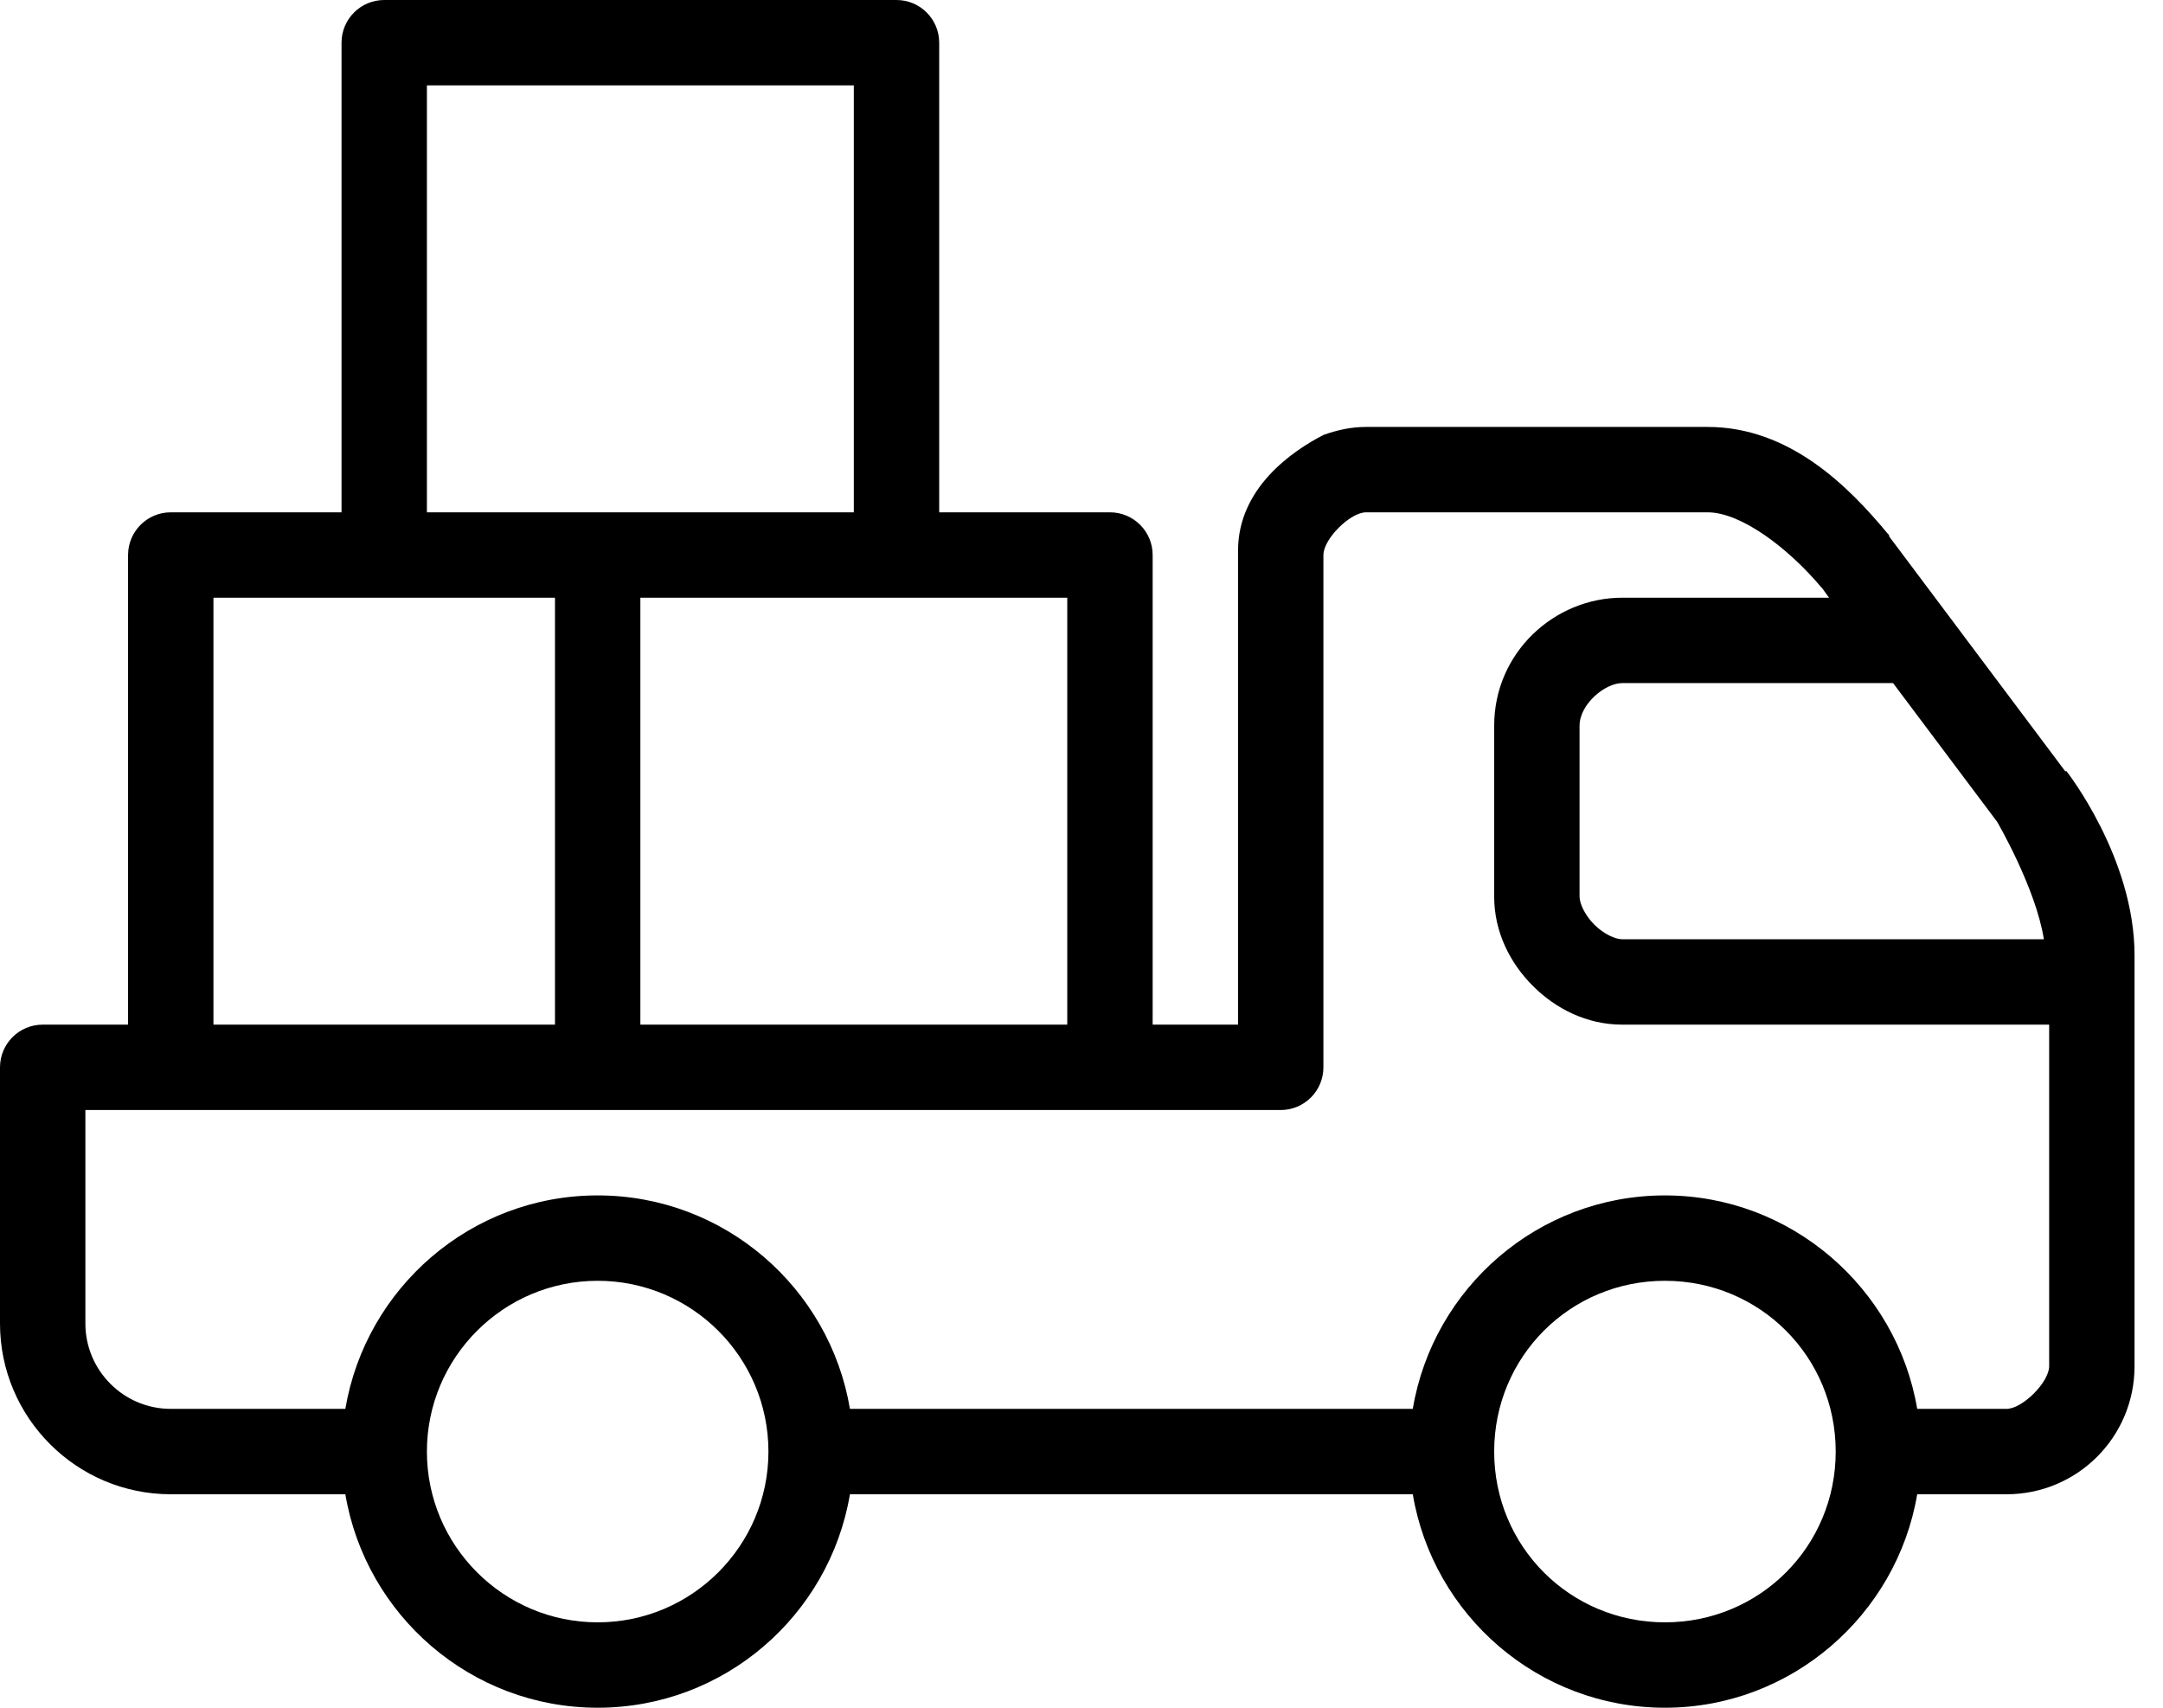 <svg width="38" height="30" viewBox="0 0 38 30" fill="none" xmlns="http://www.w3.org/2000/svg">
<path d="M36.304 13.547H36.281L33.188 9.422V9.399L33.164 9.375C32.473 8.54 31.436 7.5 30 7.5H24C23.734 7.5 23.487 7.556 23.25 7.641C22.705 7.922 21.747 8.575 21.75 9.68V16.5V17.212V18H20.25V9.75C20.25 9.336 19.914 9 19.5 9H16.5V0.75C16.5 0.336 16.164 0 15.75 0H6.75C6.336 0 6 0.336 6 0.75V9H3C2.586 9 2.25 9.336 2.25 9.75V18H0.75C0.336 18 0 18.336 0 18.75V23.25C0 24.904 1.345 26.25 3 26.25H6.067C6.426 28.375 8.274 30 10.5 30C12.726 30 14.573 28.375 14.932 26.25H24.82C25.178 28.377 27.026 30 29.25 30C31.47 30 33.322 28.371 33.682 26.25H33.75H34.5H35.25C36.495 26.25 37.5 25.245 37.5 24V16.781C37.5 15.065 36.304 13.547 36.304 13.547ZM33.258 12L35.087 14.438C35.087 14.438 35.766 15.601 35.907 16.5H28.5C28.374 16.5 28.172 16.406 28.008 16.242C27.845 16.078 27.75 15.876 27.75 15.75V12.75C27.75 12.372 28.195 12 28.5 12H33.258ZM18.75 18H11.25V10.5H18.75V18ZM7.5 1.5H15V9H12H10.5H7.5V1.5ZM3.75 10.5H6.75H9.75V18H3.75V10.5ZM10.5 28.5C8.845 28.5 7.5 27.154 7.5 25.5C7.5 23.846 8.845 22.5 10.5 22.5C12.155 22.5 13.5 23.846 13.5 25.5C13.5 27.154 12.155 28.5 10.5 28.5ZM29.25 28.5C27.583 28.5 26.25 27.167 26.25 25.5C26.25 23.833 27.583 22.5 29.25 22.5C30.917 22.5 32.25 23.833 32.25 25.5C32.25 27.167 30.917 28.5 29.25 28.5ZM36 24C36 24.281 35.531 24.75 35.25 24.75H34.5H33.75H33.682C33.322 22.629 31.469 21 29.25 21C27.026 21 25.177 22.623 24.82 24.75H24.75H14.932C14.574 22.625 12.726 21 10.5 21C8.274 21 6.427 22.625 6.067 24.75H3C2.173 24.75 1.5 24.077 1.5 23.25V19.5H3H10.5H12H19.5H22.5C22.914 19.5 23.25 19.164 23.25 18.75V17.212V15.75V9.75C23.25 9.469 23.719 9 24 9H30C30.589 9 31.418 9.63 31.992 10.312C31.998 10.322 32.009 10.328 32.015 10.336L32.133 10.5H28.5C27.305 10.5 26.25 11.467 26.25 12.75V15.75C26.25 16.374 26.531 16.922 26.93 17.32C27.328 17.719 27.876 18 28.5 18H36V24Z" fill="black"/>
</svg>
